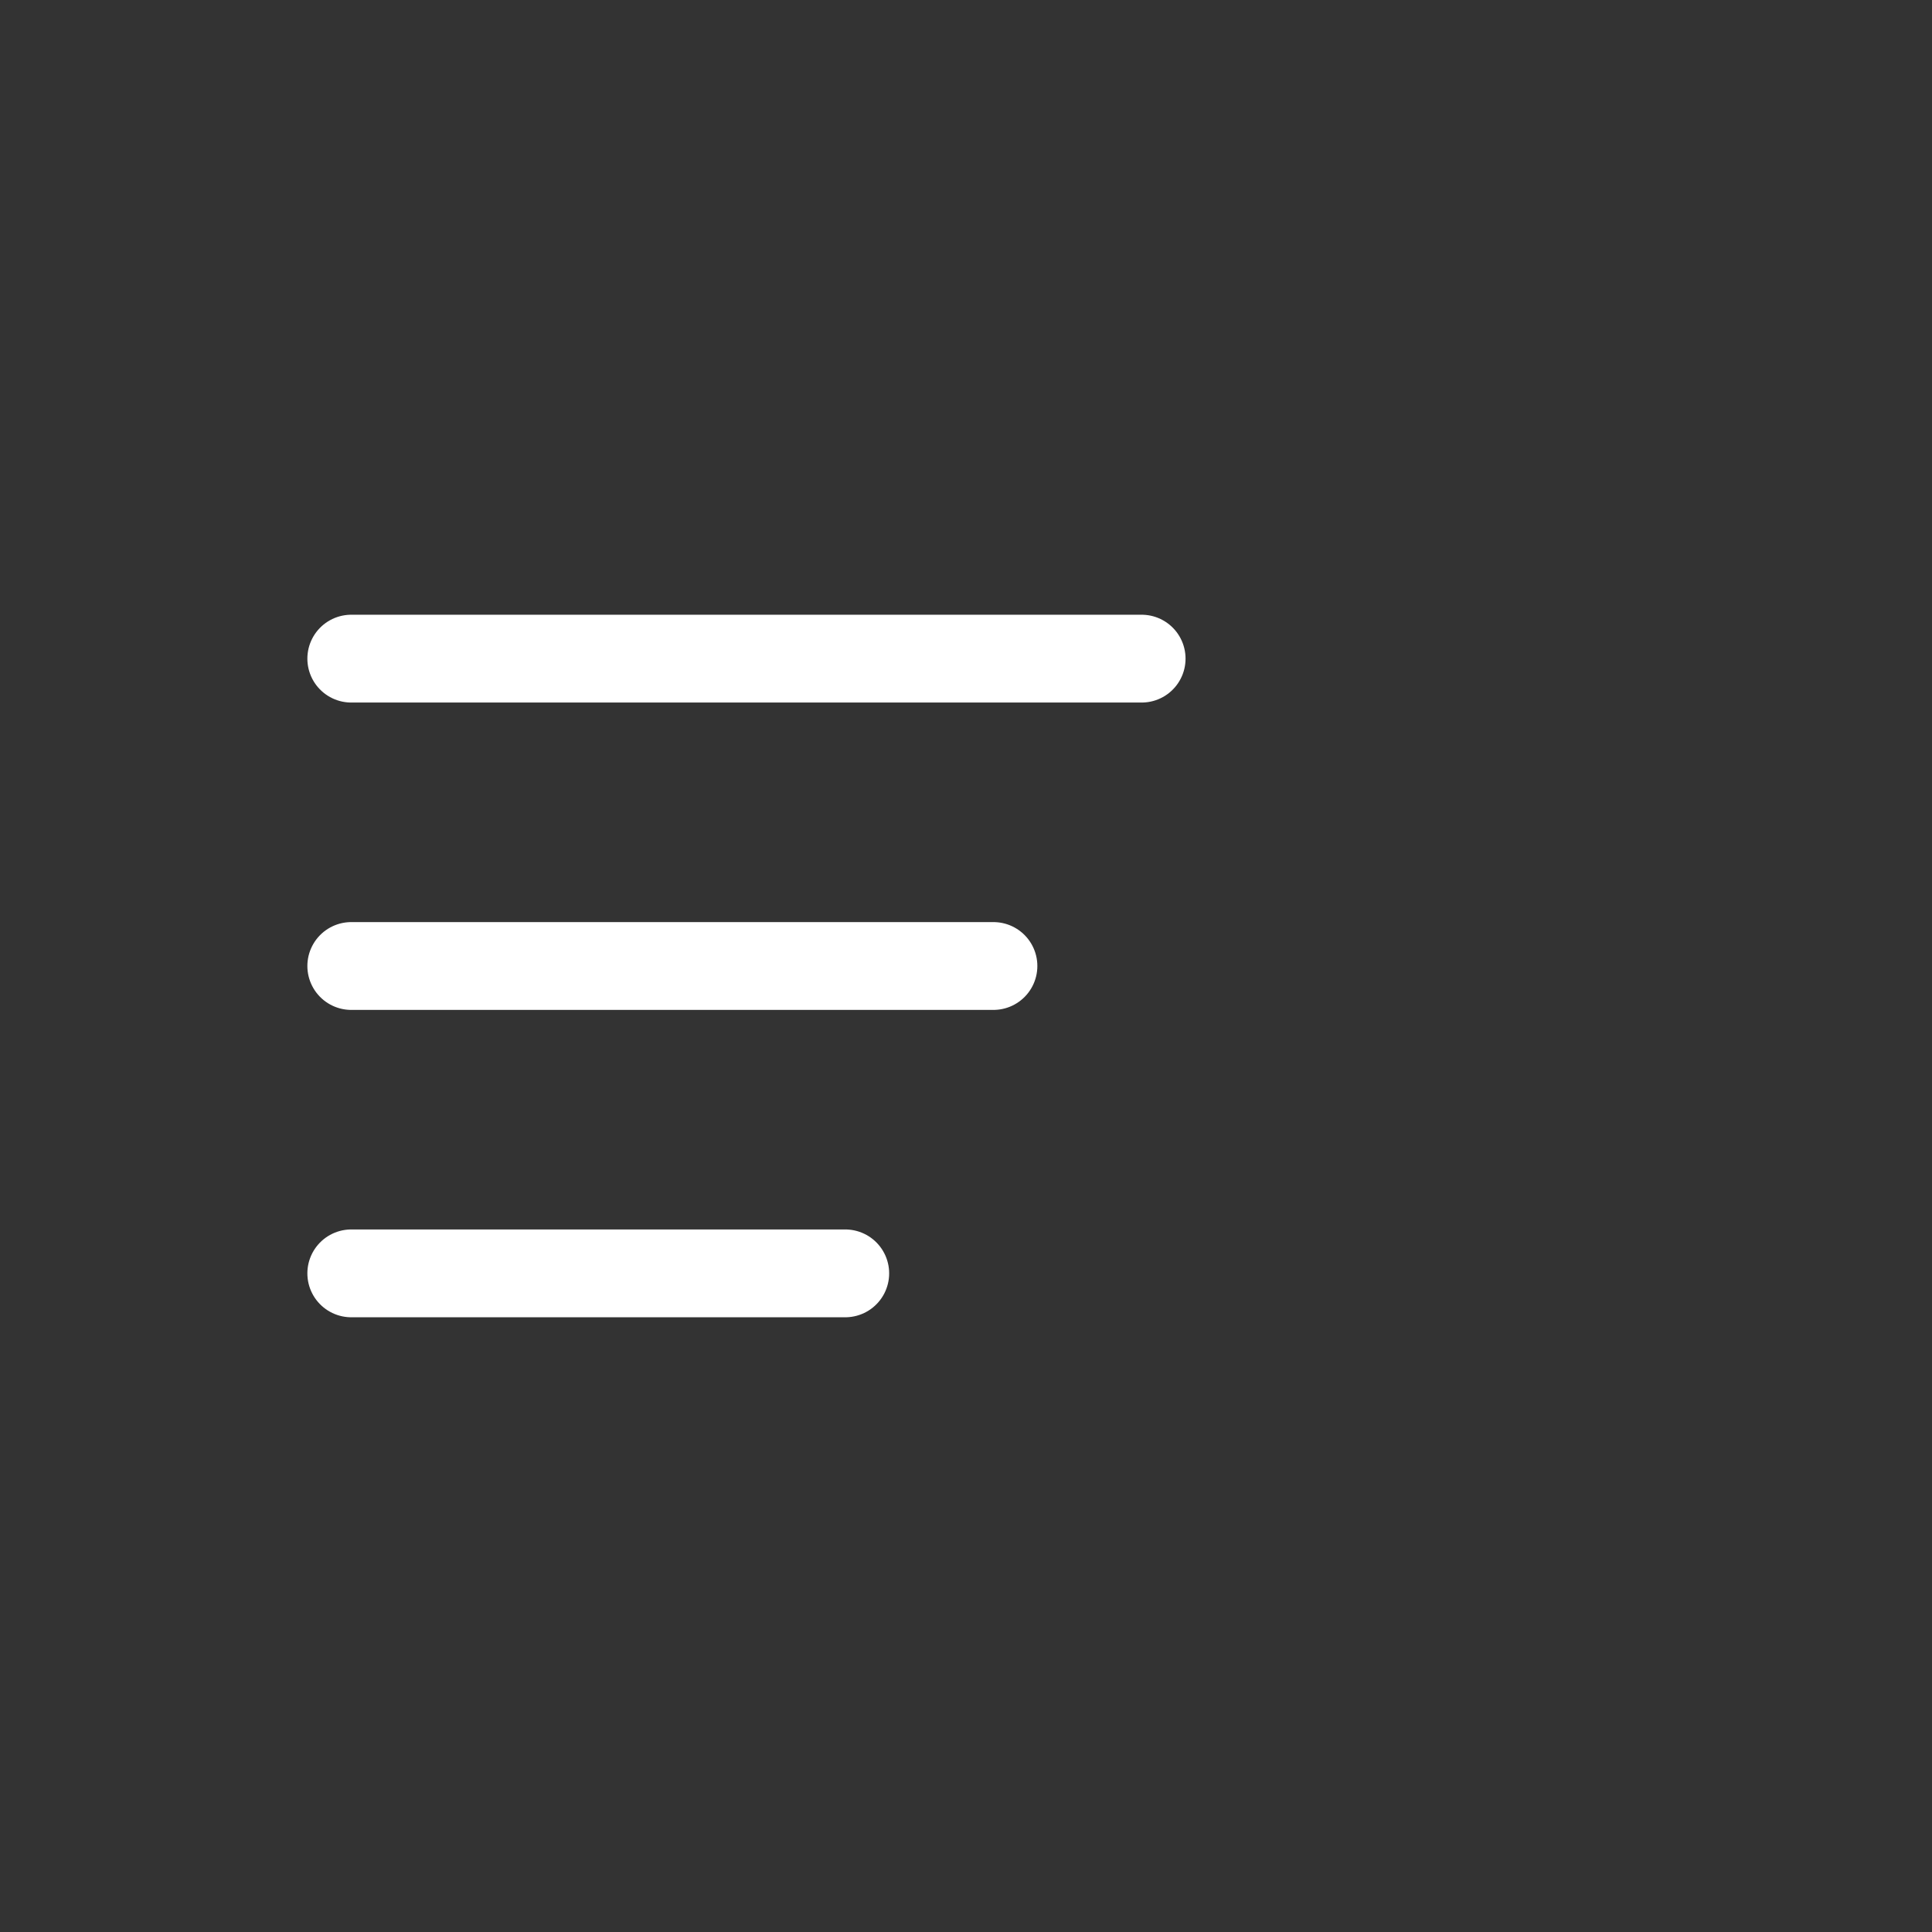 <svg width="44" height="44" viewBox="0 0 44 44" fill="none" xmlns="http://www.w3.org/2000/svg">
<rect x="0" y="0" width="44" height="44" fill="#333333" stroke="none"/>
<path d="M26 15H8M22.625 22H8M19.25 29H8" stroke="white" stroke-width="2" stroke-linecap="round" stroke-linejoin="round"/>
</svg>
